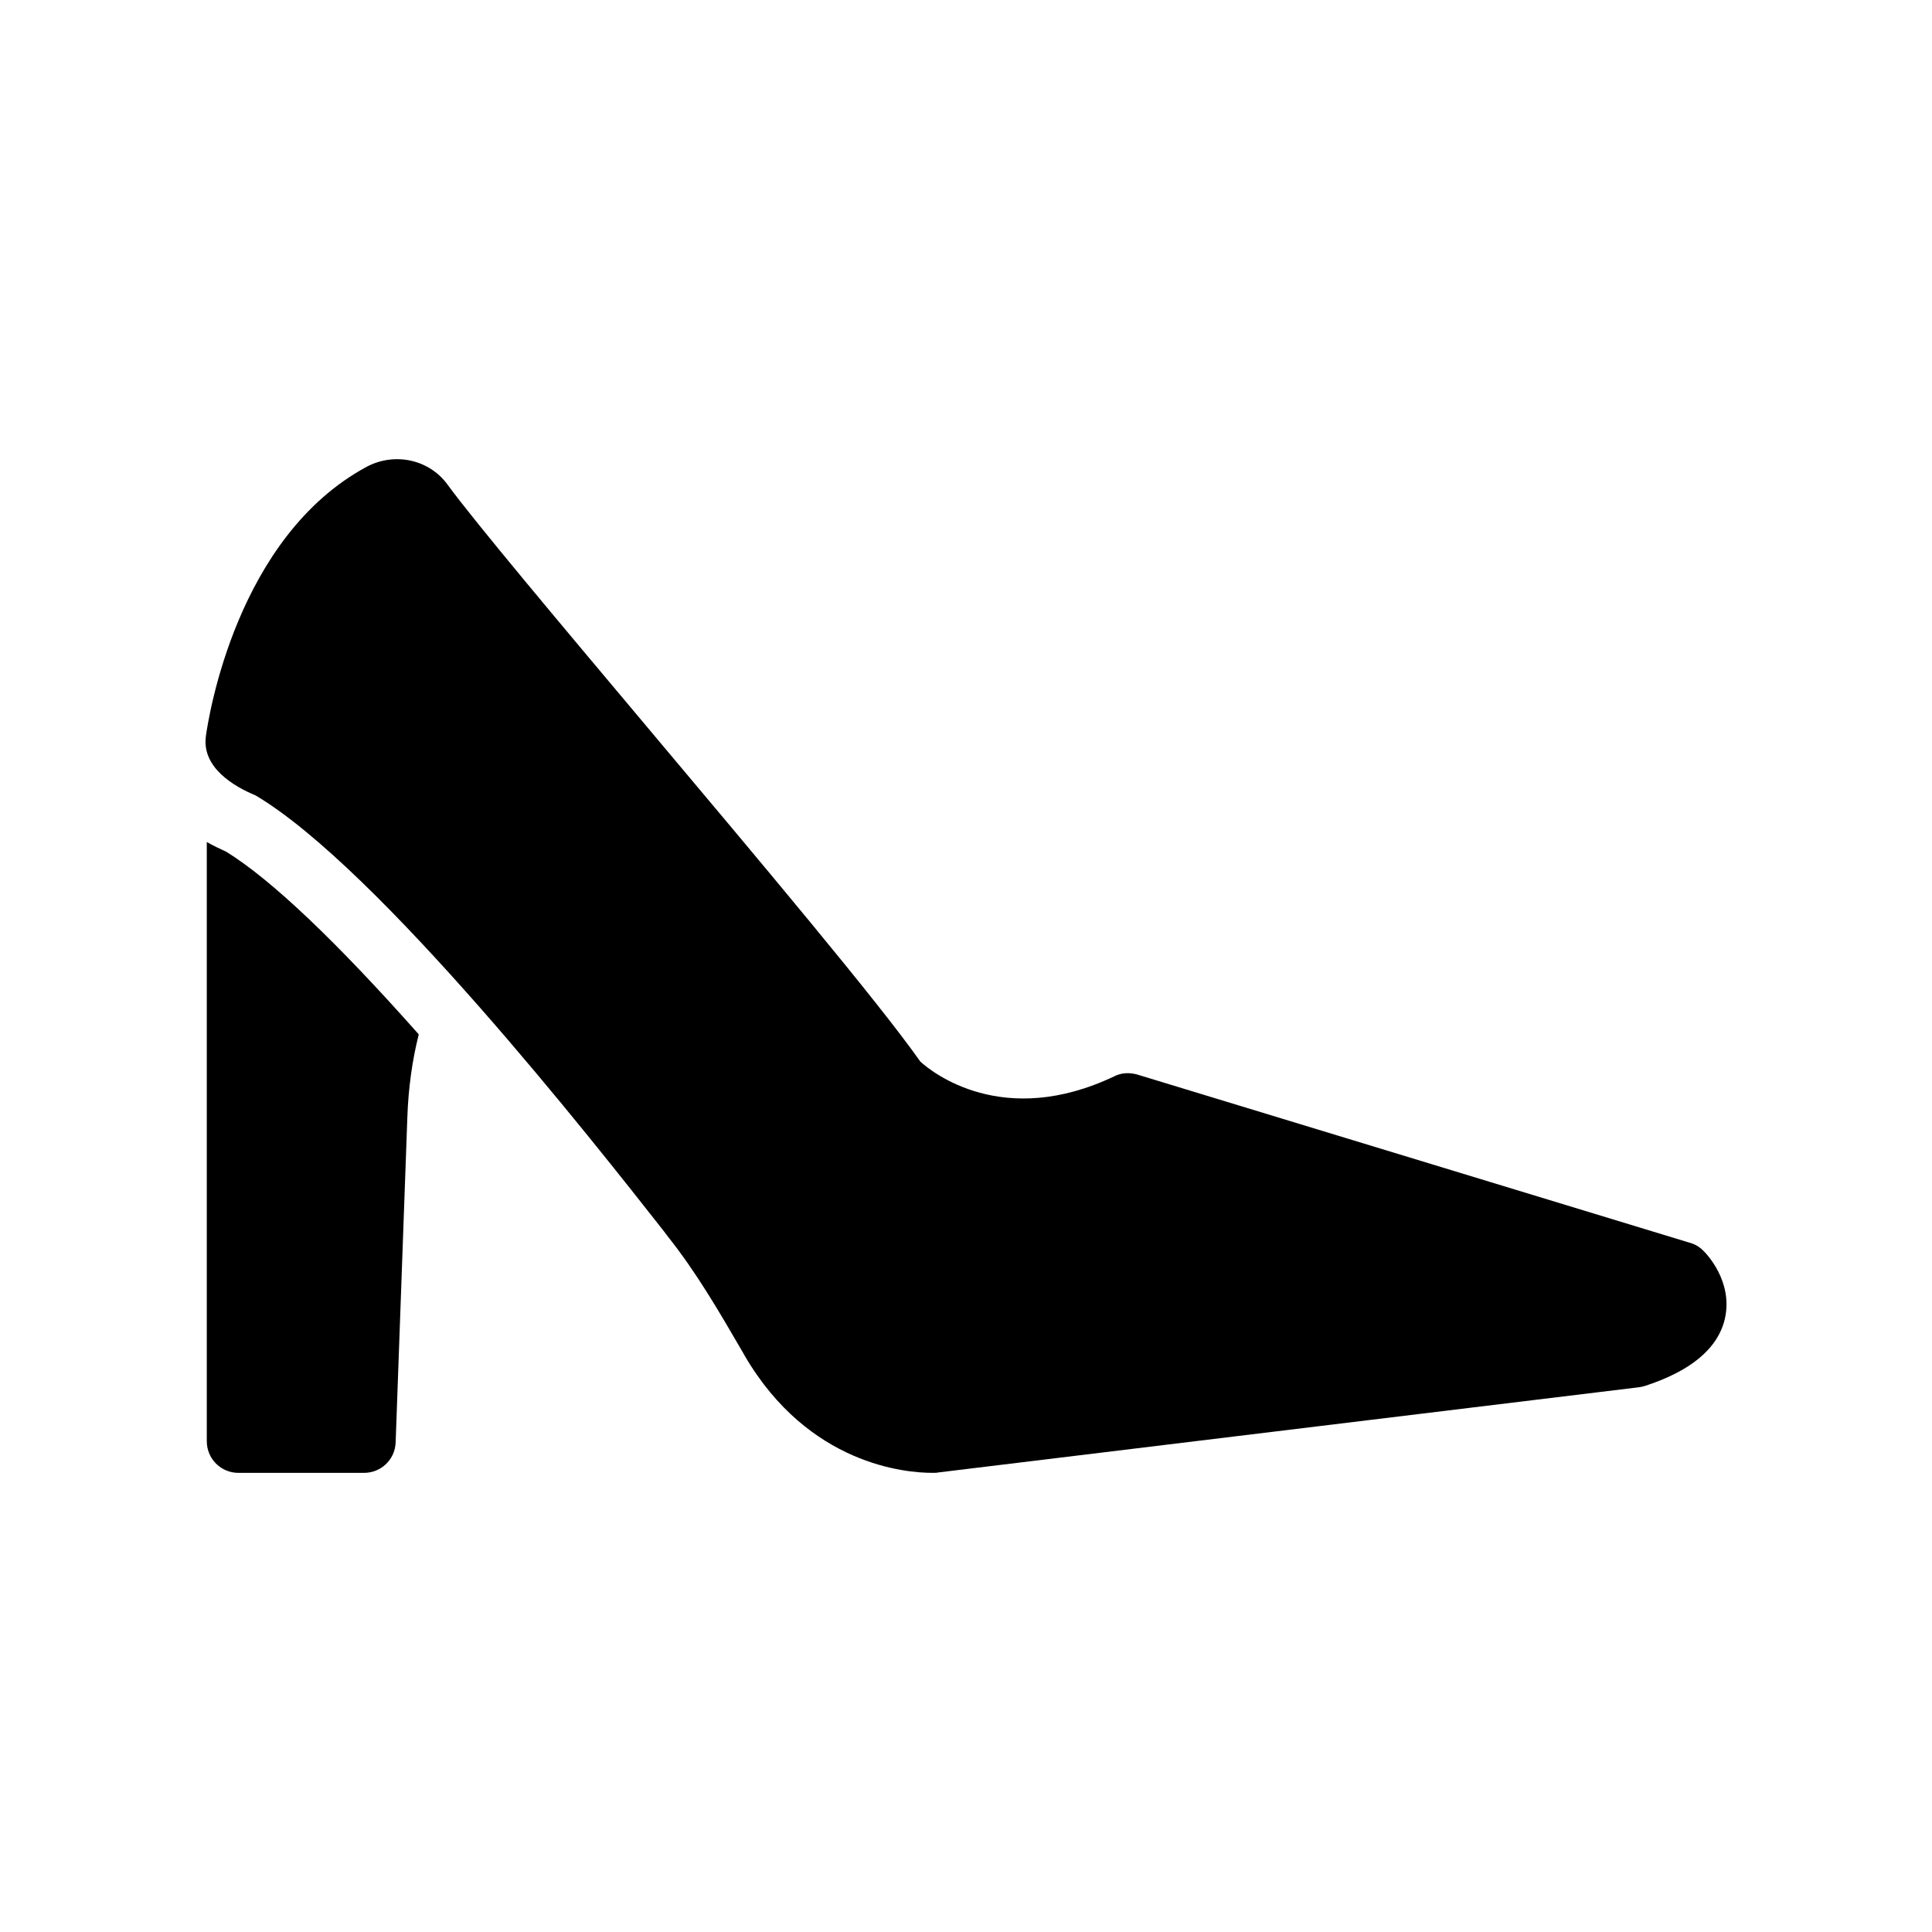 <?xml version="1.0" encoding="UTF-8"?>
<!-- Uploaded to: SVG Repo, www.svgrepo.com, Generator: SVG Repo Mixer Tools -->
<svg fill="#000000" width="800px" height="800px" version="1.1" viewBox="144 144 512 512" xmlns="http://www.w3.org/2000/svg">
 <g>
  <path d="m591.86 473.36-146.44-44.586c-2.016-0.586-4.199-0.504-6.047 0.422-29.559 14.105-48.449-1.09-51.473-3.863-11.168-15.871-42.402-52.984-72.547-88.84-23.426-27.879-45.512-54.16-52.816-64.152-4.871-6.633-14.023-8.562-21.41-4.617-34.344 18.559-41.816 66-42.57 71.371v0.086c-1.09 8.23 7.473 13.266 13.184 15.617 32.664 19.398 89.512 91.695 108.23 115.54l1.008 1.344c7.559 9.488 13.602 19.902 19.984 30.898l0.422 0.754c16.961 28.969 42.824 30.984 49.625 30.984 0.84 0 1.344 0 1.512-0.086l185.74-22.586c0.504-0.082 1.09-0.168 1.594-0.336 12.176-3.945 19.398-9.906 21.246-17.801 2.266-9.906-4.953-17.383-5.793-18.137-1.016-1.004-2.191-1.676-3.449-2.012z"/>
  <path d="m204.01 369.74c-1.848-0.84-3.609-1.68-5.207-2.602v158.79c0 4.703 3.777 8.398 8.398 8.398h33.25c4.535 0 8.23-3.527 8.398-8.062l3.106-86.234c0.254-7.473 1.258-14.945 3.023-21.914-21.914-24.691-38.961-40.898-50.969-48.371z"/>
 </g>
</svg>